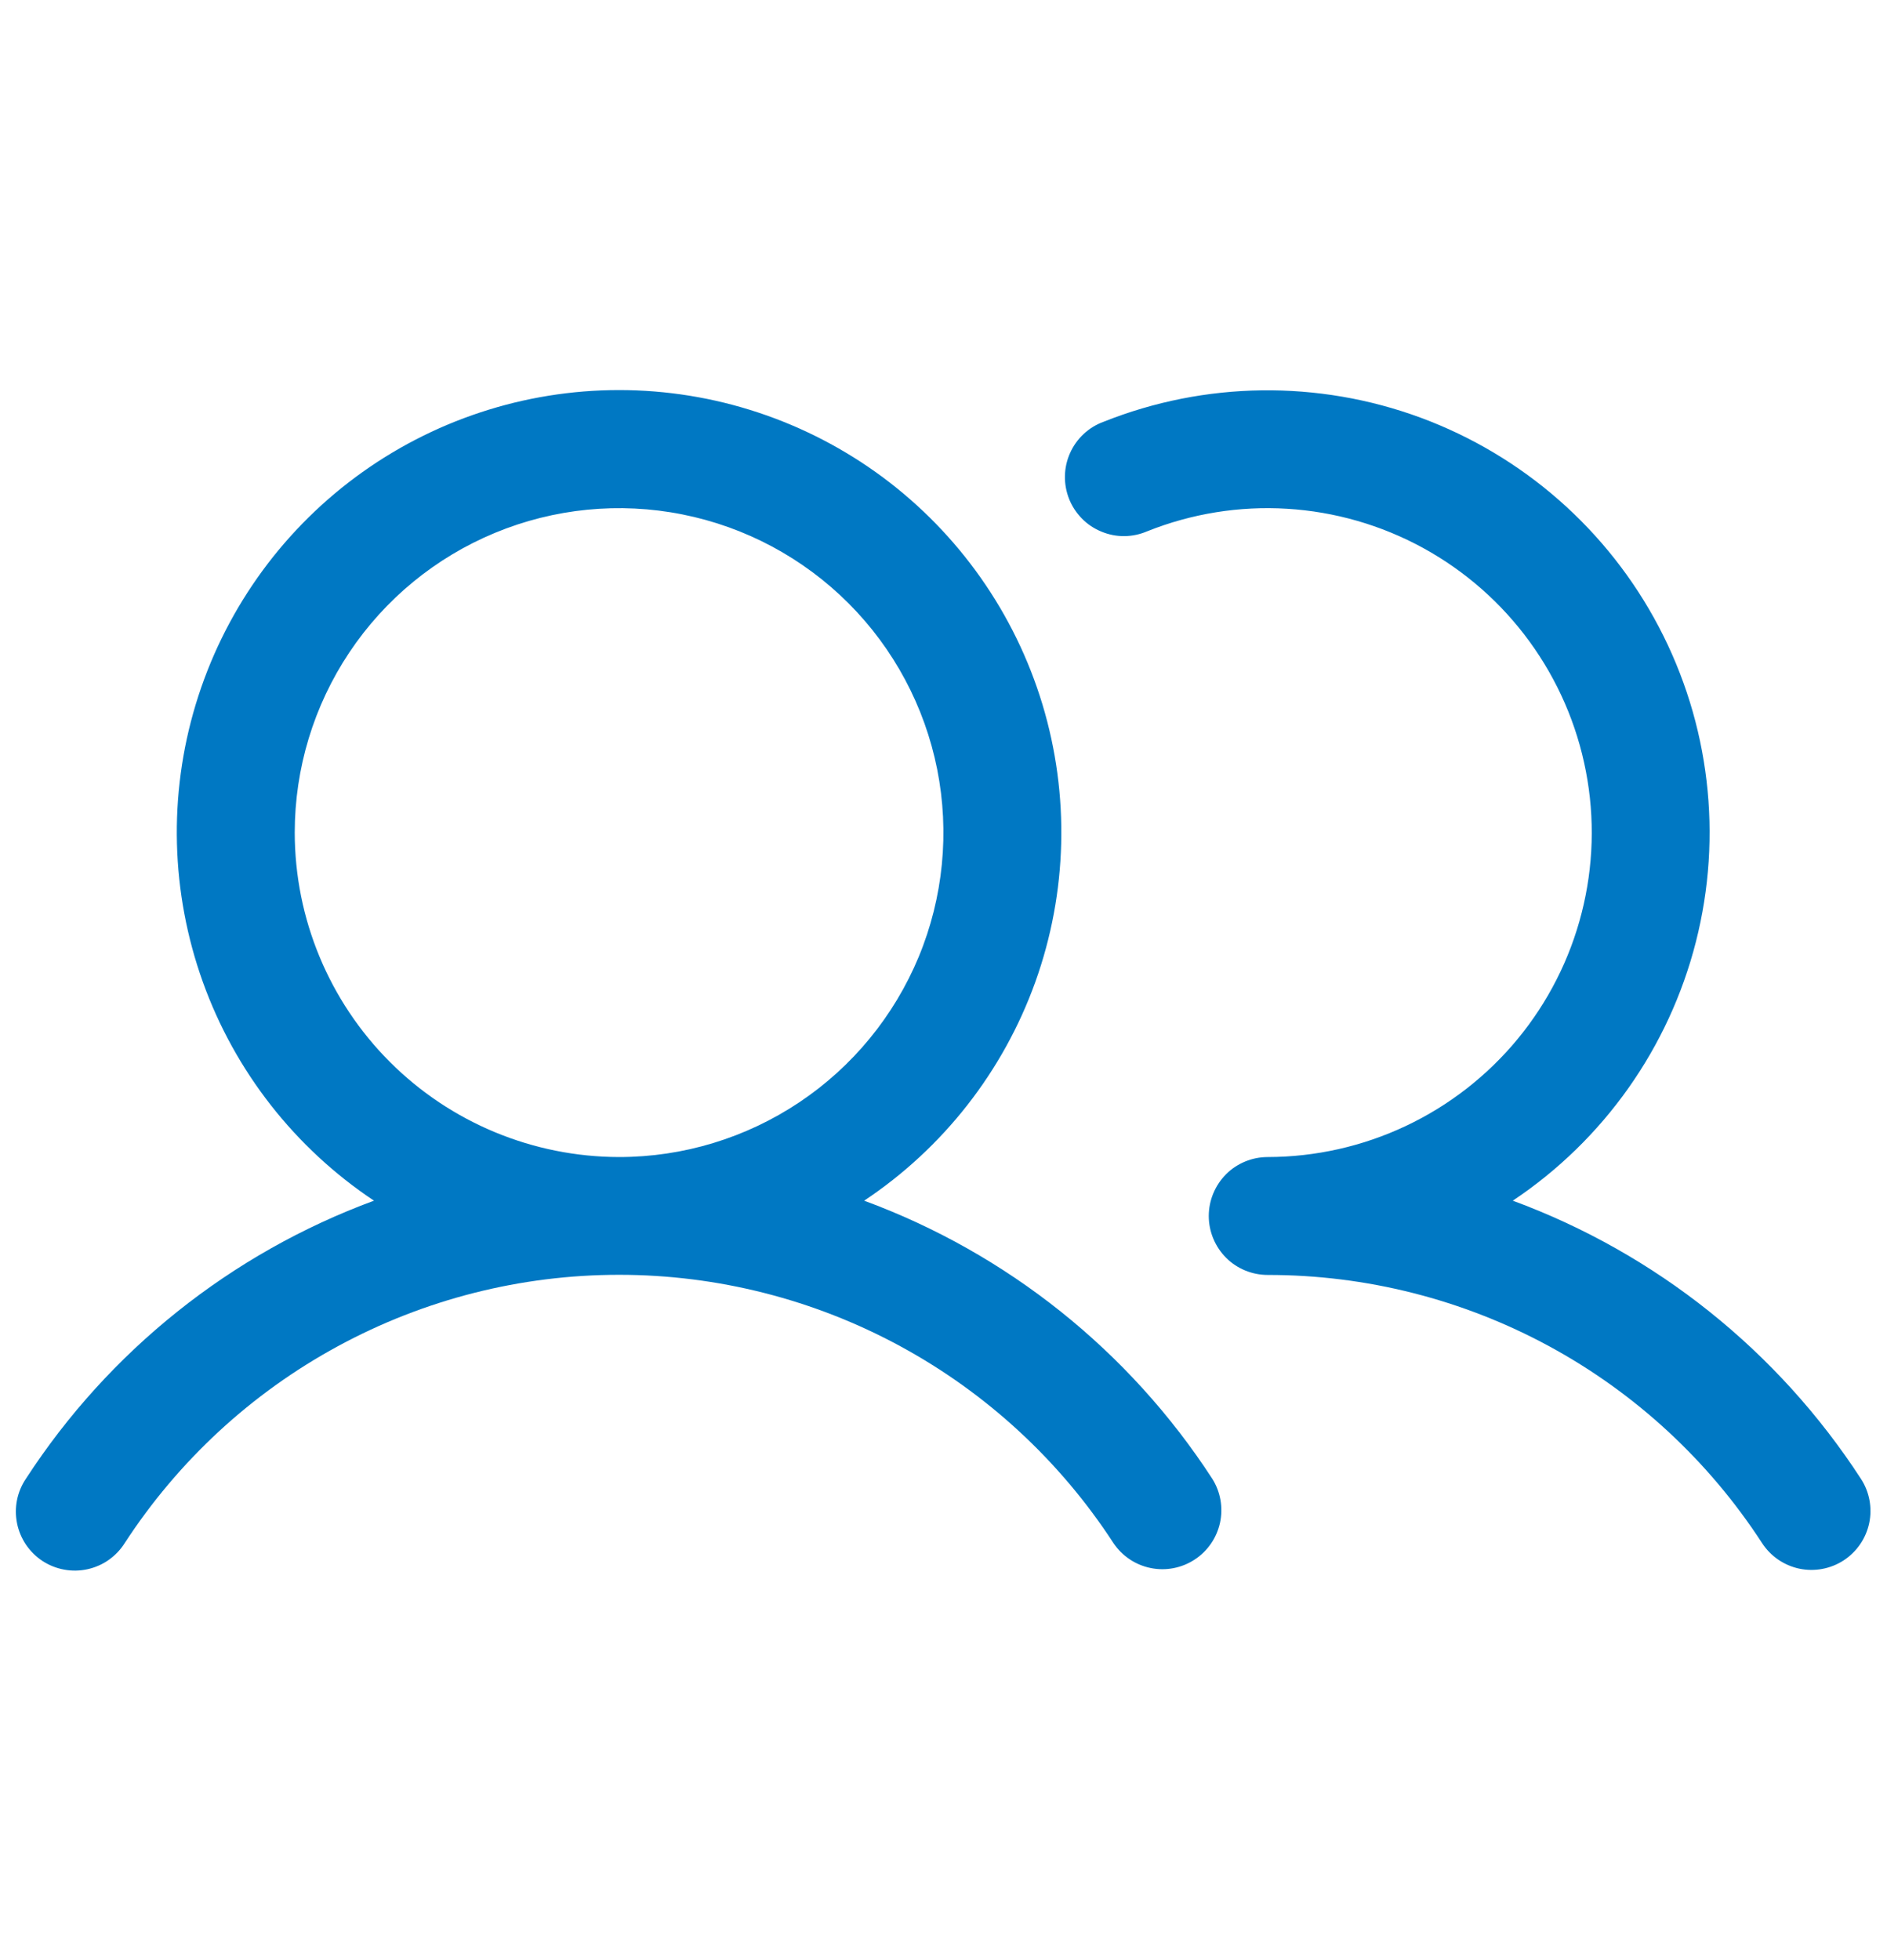<svg width="26" height="27" viewBox="0 0 26 27" fill="none" xmlns="http://www.w3.org/2000/svg">
<path d="M11.907 16.539C12.996 15.814 13.822 14.758 14.265 13.527C14.707 12.295 14.741 10.954 14.363 9.702C13.984 8.45 13.212 7.353 12.162 6.573C11.111 5.794 9.838 5.373 8.53 5.373C7.222 5.373 5.948 5.794 4.898 6.573C3.847 7.353 3.076 8.45 2.697 9.702C2.318 10.954 2.353 12.295 2.795 13.527C3.237 14.758 4.064 15.814 5.153 16.539C3.183 17.265 1.501 18.608 0.357 20.369C0.297 20.458 0.255 20.558 0.234 20.664C0.213 20.77 0.214 20.878 0.235 20.984C0.256 21.089 0.299 21.19 0.359 21.279C0.42 21.368 0.497 21.444 0.587 21.503C0.678 21.562 0.779 21.602 0.884 21.621C0.99 21.641 1.099 21.639 1.204 21.616C1.309 21.593 1.409 21.55 1.497 21.488C1.585 21.426 1.661 21.347 1.718 21.256C2.456 20.122 3.465 19.189 4.655 18.544C5.844 17.898 7.176 17.56 8.53 17.56C9.883 17.56 11.215 17.898 12.405 18.544C13.594 19.189 14.604 20.122 15.342 21.256C15.461 21.433 15.645 21.557 15.854 21.599C16.063 21.642 16.281 21.6 16.46 21.483C16.639 21.367 16.764 21.184 16.81 20.976C16.855 20.767 16.817 20.549 16.703 20.369C15.559 18.608 13.877 17.265 11.907 16.539ZM4.061 11.469C4.061 10.585 4.323 9.721 4.814 8.986C5.305 8.251 6.003 7.678 6.82 7.34C7.636 7.002 8.535 6.913 9.402 7.086C10.268 7.258 11.065 7.684 11.69 8.309C12.315 8.934 12.74 9.73 12.913 10.597C13.085 11.464 12.997 12.362 12.659 13.179C12.32 13.995 11.748 14.693 11.013 15.184C10.278 15.675 9.414 15.938 8.53 15.938C7.345 15.936 6.209 15.465 5.371 14.627C4.534 13.789 4.062 12.654 4.061 11.469ZM25.404 21.493C25.223 21.611 25.003 21.652 24.792 21.608C24.581 21.563 24.397 21.437 24.279 21.256C23.542 20.121 22.533 19.188 21.343 18.543C20.153 17.898 18.821 17.561 17.467 17.562C17.252 17.562 17.045 17.477 16.893 17.325C16.741 17.172 16.655 16.965 16.655 16.75C16.655 16.535 16.741 16.328 16.893 16.175C17.045 16.023 17.252 15.938 17.467 15.938C18.125 15.937 18.775 15.791 19.37 15.51C19.966 15.229 20.491 14.82 20.91 14.313C21.329 13.805 21.631 13.211 21.793 12.574C21.956 11.936 21.976 11.27 21.851 10.624C21.727 9.978 21.461 9.367 21.073 8.835C20.686 8.304 20.185 7.864 19.608 7.548C19.03 7.232 18.39 7.048 17.734 7.008C17.077 6.968 16.419 7.074 15.808 7.318C15.708 7.361 15.601 7.384 15.492 7.385C15.384 7.386 15.276 7.365 15.176 7.323C15.075 7.282 14.984 7.221 14.908 7.144C14.832 7.066 14.771 6.975 14.731 6.874C14.691 6.773 14.671 6.665 14.673 6.557C14.675 6.448 14.699 6.341 14.743 6.242C14.787 6.143 14.851 6.053 14.93 5.979C15.009 5.905 15.103 5.847 15.205 5.81C16.604 5.252 18.16 5.232 19.573 5.753C20.985 6.275 22.155 7.301 22.856 8.635C23.557 9.968 23.739 11.513 23.367 12.973C22.996 14.432 22.097 15.703 20.844 16.539C22.814 17.265 24.496 18.608 25.64 20.369C25.758 20.549 25.799 20.769 25.755 20.98C25.71 21.191 25.584 21.375 25.404 21.493Z" fill="#0078C3"/>
</svg>
